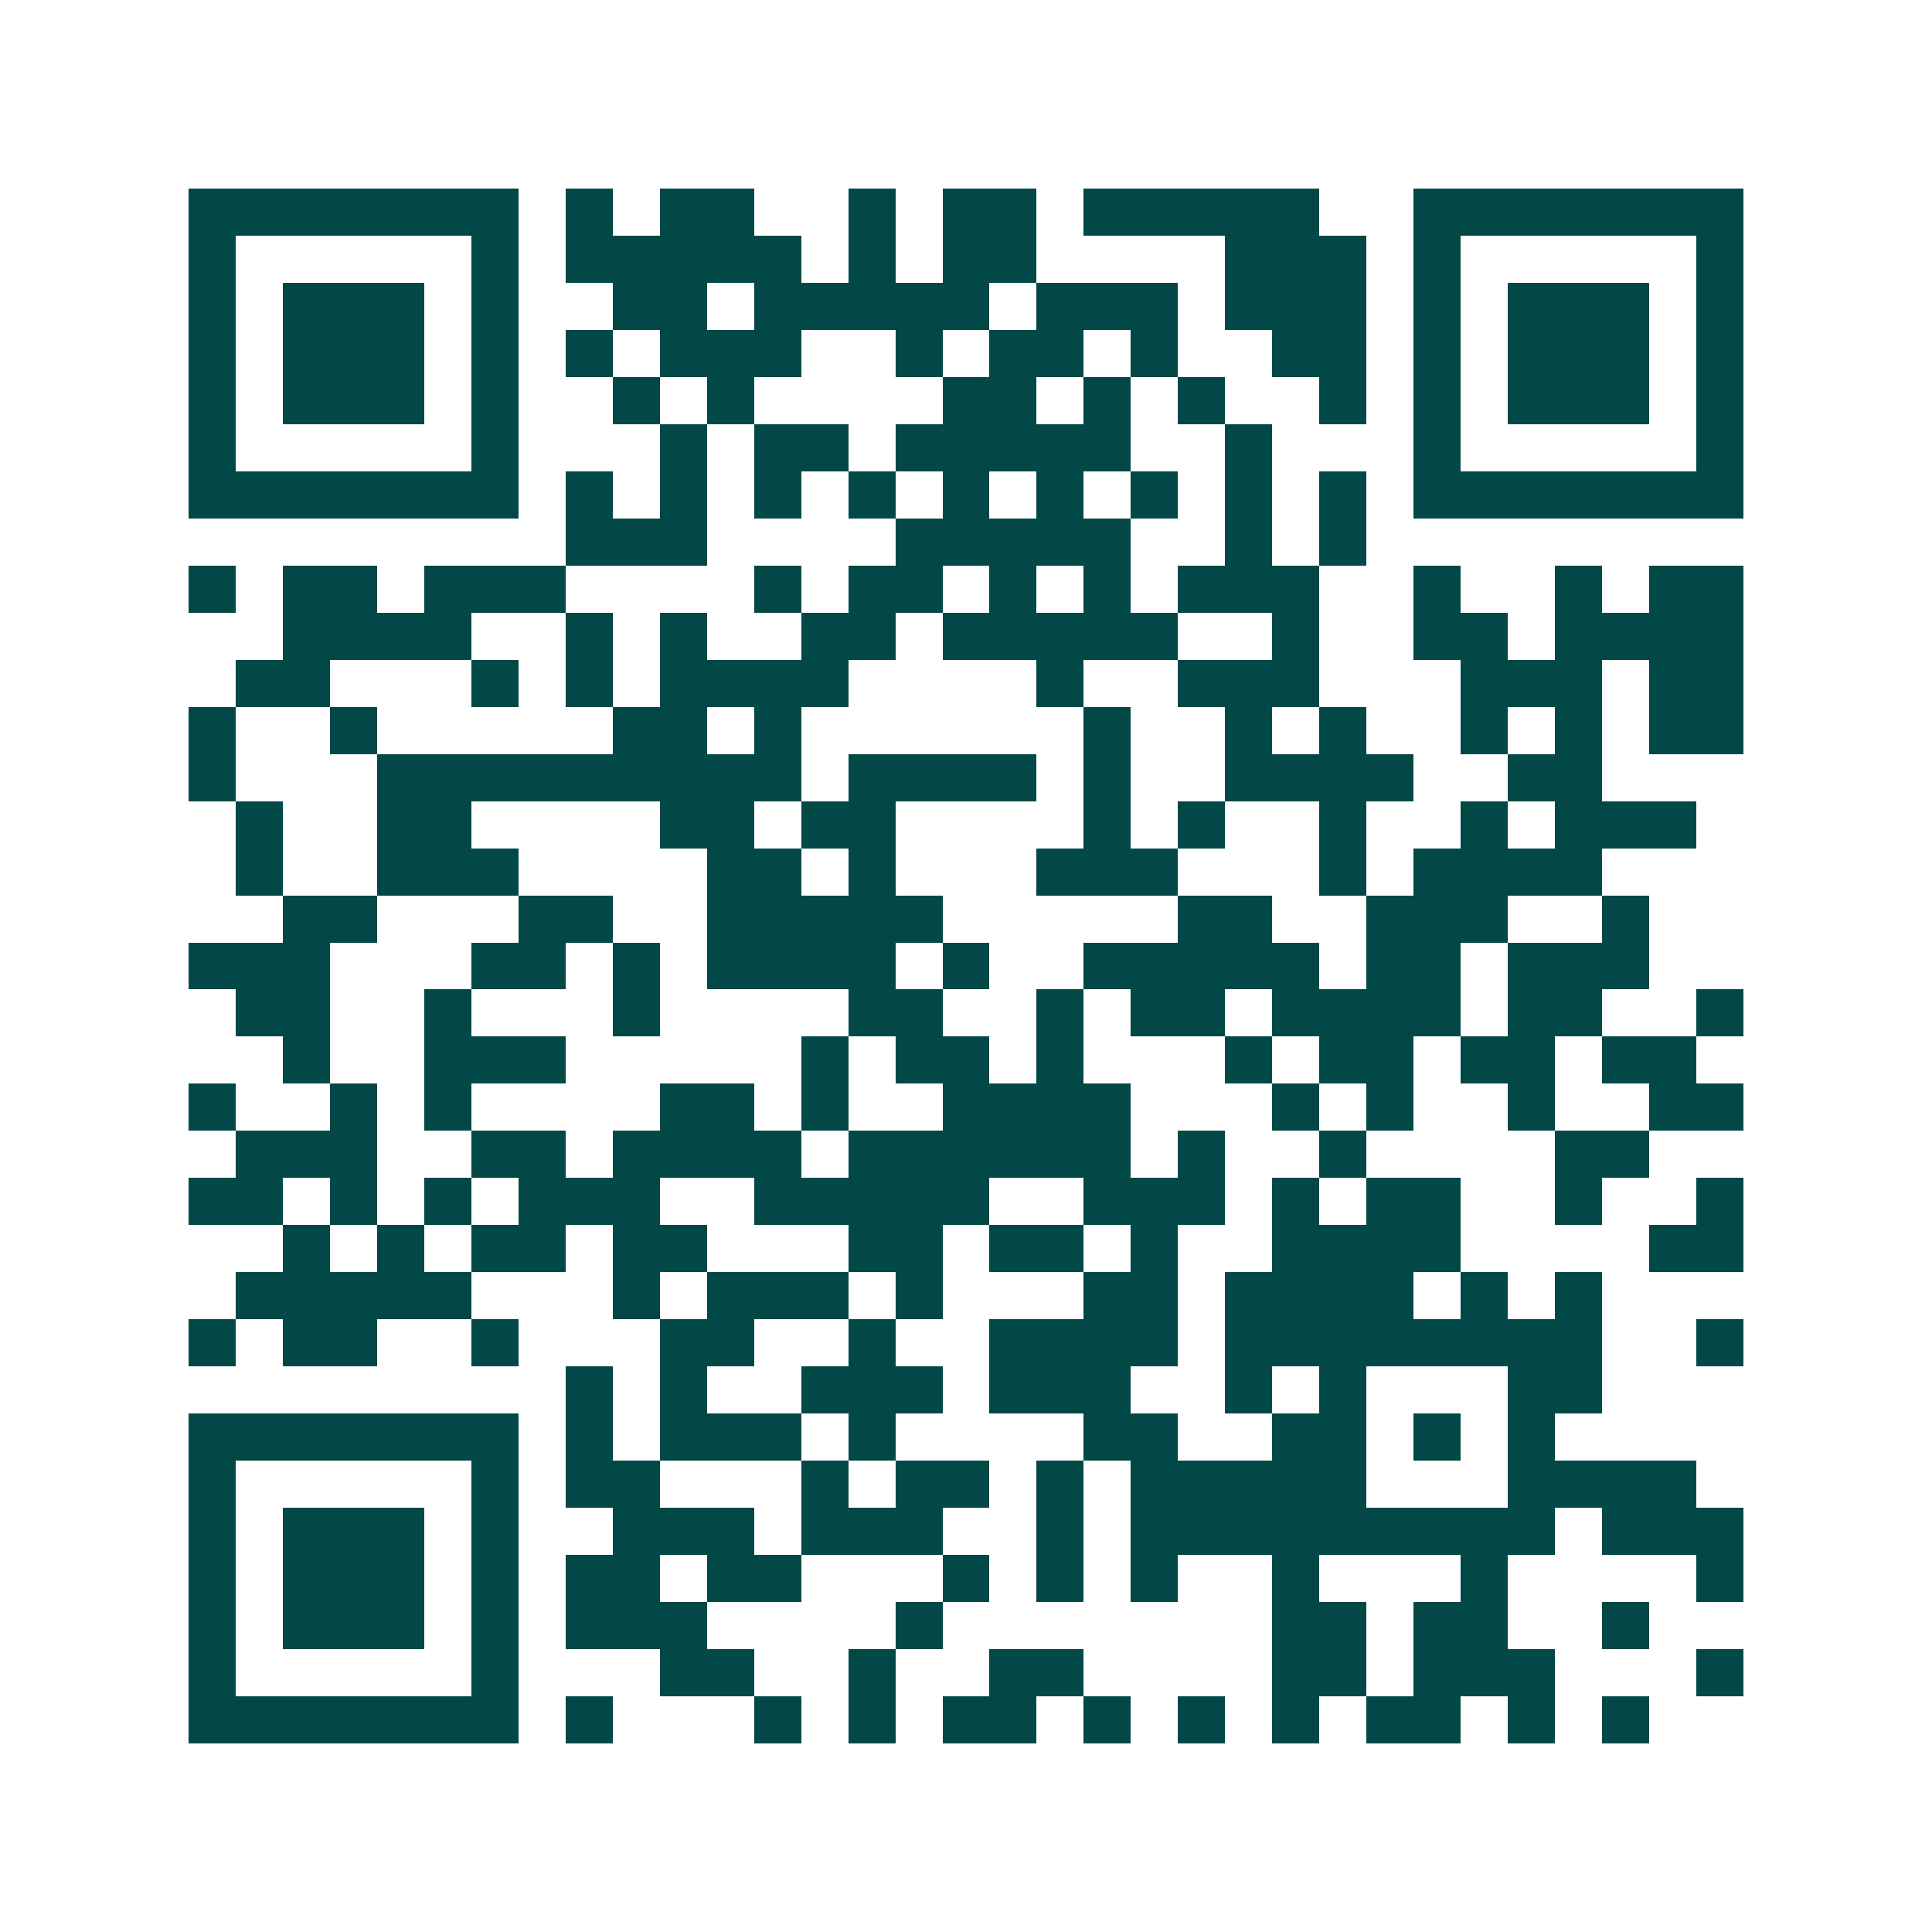 <svg xmlns="http://www.w3.org/2000/svg" width="200" height="200" viewBox="0 0 41 41" shape-rendering="crispEdges"><path fill="#ffffff" d="M0 0h41v41H0z"/><path stroke="#014847" d="M4 4.5h7m1 0h1m1 0h2m2 0h1m1 0h2m1 0h5m2 0h7M4 5.5h1m5 0h1m1 0h5m1 0h1m1 0h2m4 0h3m1 0h1m5 0h1M4 6.5h1m1 0h3m1 0h1m2 0h2m1 0h5m1 0h3m1 0h3m1 0h1m1 0h3m1 0h1M4 7.5h1m1 0h3m1 0h1m1 0h1m1 0h3m2 0h1m1 0h2m1 0h1m2 0h2m1 0h1m1 0h3m1 0h1M4 8.5h1m1 0h3m1 0h1m2 0h1m1 0h1m4 0h2m1 0h1m1 0h1m2 0h1m1 0h1m1 0h3m1 0h1M4 9.5h1m5 0h1m3 0h1m1 0h2m1 0h5m2 0h1m3 0h1m5 0h1M4 10.5h7m1 0h1m1 0h1m1 0h1m1 0h1m1 0h1m1 0h1m1 0h1m1 0h1m1 0h1m1 0h7M12 11.5h3m4 0h5m2 0h1m1 0h1M4 12.5h1m1 0h2m1 0h3m4 0h1m1 0h2m1 0h1m1 0h1m1 0h3m2 0h1m2 0h1m1 0h2M6 13.5h4m2 0h1m1 0h1m2 0h2m1 0h5m2 0h1m2 0h2m1 0h4M5 14.5h2m3 0h1m1 0h1m1 0h4m4 0h1m2 0h3m3 0h3m1 0h2M4 15.5h1m2 0h1m5 0h2m1 0h1m6 0h1m2 0h1m1 0h1m2 0h1m1 0h1m1 0h2M4 16.5h1m3 0h9m1 0h4m1 0h1m2 0h4m2 0h2M5 17.5h1m2 0h2m4 0h2m1 0h2m4 0h1m1 0h1m2 0h1m2 0h1m1 0h3M5 18.5h1m2 0h3m4 0h2m1 0h1m3 0h3m3 0h1m1 0h4M6 19.5h2m3 0h2m2 0h5m5 0h2m2 0h3m2 0h1M4 20.5h3m3 0h2m1 0h1m1 0h4m1 0h1m2 0h5m1 0h2m1 0h3M5 21.5h2m2 0h1m3 0h1m4 0h2m2 0h1m1 0h2m1 0h4m1 0h2m2 0h1M6 22.5h1m2 0h3m5 0h1m1 0h2m1 0h1m3 0h1m1 0h2m1 0h2m1 0h2M4 23.5h1m2 0h1m1 0h1m4 0h2m1 0h1m2 0h4m3 0h1m1 0h1m2 0h1m2 0h2M5 24.5h3m2 0h2m1 0h4m1 0h6m1 0h1m2 0h1m4 0h2M4 25.5h2m1 0h1m1 0h1m1 0h3m2 0h5m2 0h3m1 0h1m1 0h2m2 0h1m2 0h1M6 26.5h1m1 0h1m1 0h2m1 0h2m3 0h2m1 0h2m1 0h1m2 0h4m4 0h2M5 27.5h5m3 0h1m1 0h3m1 0h1m3 0h2m1 0h4m1 0h1m1 0h1M4 28.5h1m1 0h2m2 0h1m3 0h2m2 0h1m2 0h4m1 0h8m2 0h1M12 29.5h1m1 0h1m2 0h3m1 0h3m2 0h1m1 0h1m3 0h2M4 30.5h7m1 0h1m1 0h3m1 0h1m4 0h2m2 0h2m1 0h1m1 0h1M4 31.5h1m5 0h1m1 0h2m3 0h1m1 0h2m1 0h1m1 0h5m3 0h4M4 32.5h1m1 0h3m1 0h1m2 0h3m1 0h3m2 0h1m1 0h9m1 0h3M4 33.5h1m1 0h3m1 0h1m1 0h2m1 0h2m3 0h1m1 0h1m1 0h1m2 0h1m3 0h1m4 0h1M4 34.5h1m1 0h3m1 0h1m1 0h3m4 0h1m7 0h2m1 0h2m2 0h1M4 35.5h1m5 0h1m3 0h2m2 0h1m2 0h2m4 0h2m1 0h3m3 0h1M4 36.5h7m1 0h1m3 0h1m1 0h1m1 0h2m1 0h1m1 0h1m1 0h1m1 0h2m1 0h1m1 0h1"/></svg>
